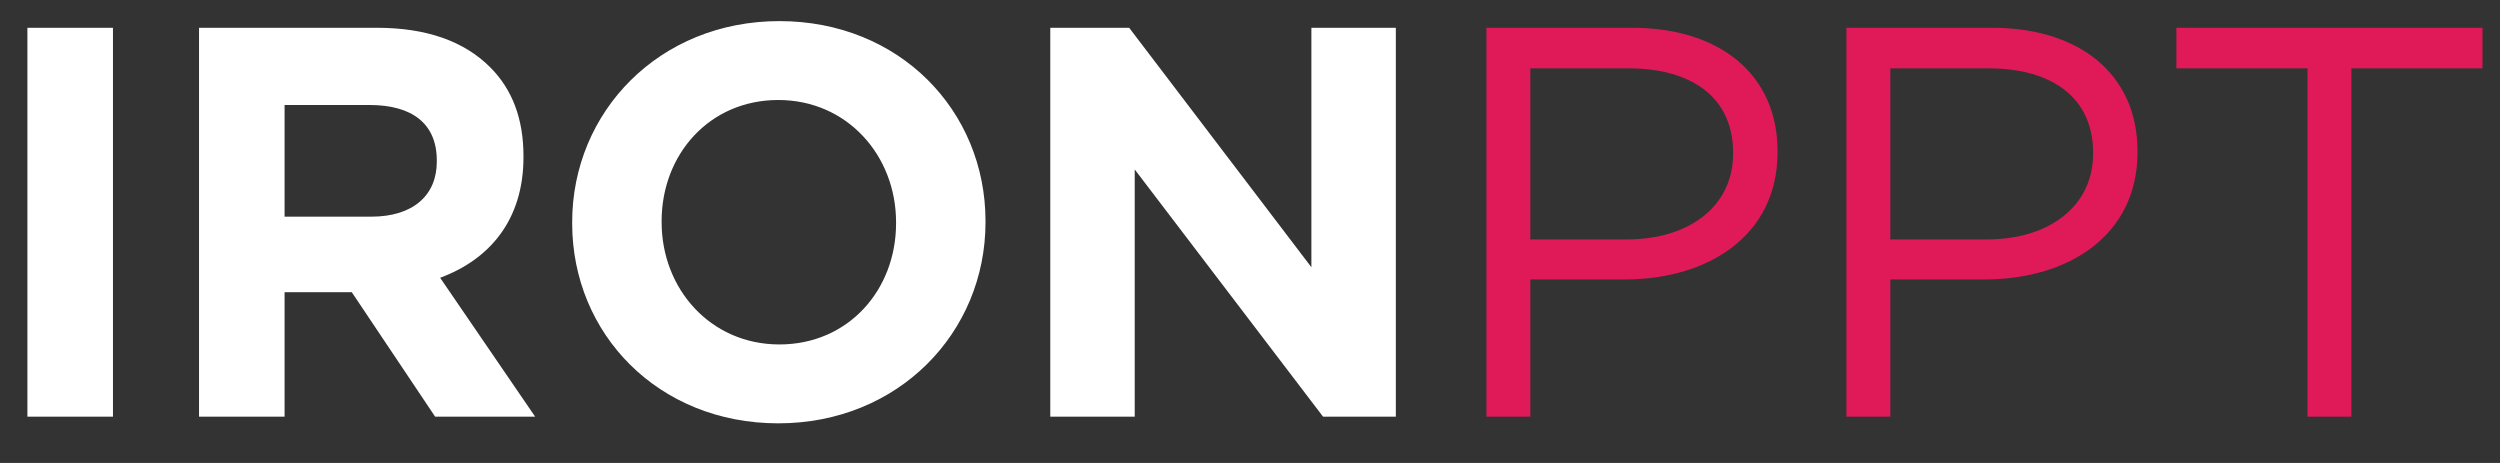 <svg width="54" height="10" viewBox="0 0 54 10" fill="none" xmlns="http://www.w3.org/2000/svg">
<rect x="0" y="0" width="54" height="10" fill="#333333" stroke="none"/>
<path d="M0.592 9V0.6H2.44V9H0.592ZM4.299 9V0.6H8.139C9.207 0.6 10.023 0.888 10.587 1.452C11.067 1.932 11.307 2.568 11.307 3.372V3.396C11.307 4.752 10.575 5.604 9.507 6L11.559 9H9.399L7.599 6.312H6.147V9H4.299ZM6.147 4.68H8.019C8.931 4.68 9.435 4.212 9.435 3.492V3.468C9.435 2.664 8.895 2.268 7.983 2.268H6.147V4.68ZM16.811 9.144C14.219 9.144 12.359 7.212 12.359 4.824V4.8C12.359 2.412 14.243 0.456 16.835 0.456C19.427 0.456 21.287 2.388 21.287 4.776V4.8C21.287 7.188 19.403 9.144 16.811 9.144ZM16.835 7.44C18.323 7.44 19.355 6.264 19.355 4.824V4.8C19.355 3.36 18.299 2.16 16.811 2.16C15.323 2.16 14.291 3.336 14.291 4.776V4.8C14.291 6.24 15.347 7.44 16.835 7.44ZM22.686 9V0.6H24.39L28.326 5.772V0.6H30.15V9H28.578L24.51 3.66V9H22.686Z" fill="white"/>
<path d="M32.107 9V0.6H35.251C37.147 0.6 38.395 1.608 38.395 3.264V3.288C38.395 5.1 36.883 6.036 35.095 6.036H33.055V9H32.107ZM33.055 5.172H35.131C36.523 5.172 37.435 4.428 37.435 3.324V3.3C37.435 2.1 36.535 1.476 35.179 1.476H33.055V5.172ZM39.883 9V0.6H43.026C44.922 0.6 46.17 1.608 46.17 3.264V3.288C46.17 5.1 44.658 6.036 42.87 6.036H40.831V9H39.883ZM40.831 5.172H42.907C44.298 5.172 45.211 4.428 45.211 3.324V3.3C45.211 2.1 44.31 1.476 42.955 1.476H40.831V5.172ZM49.842 9V1.476H47.01V0.6H53.622V1.476H50.79V9H49.842Z" fill="#E01A59"/>
</svg>

